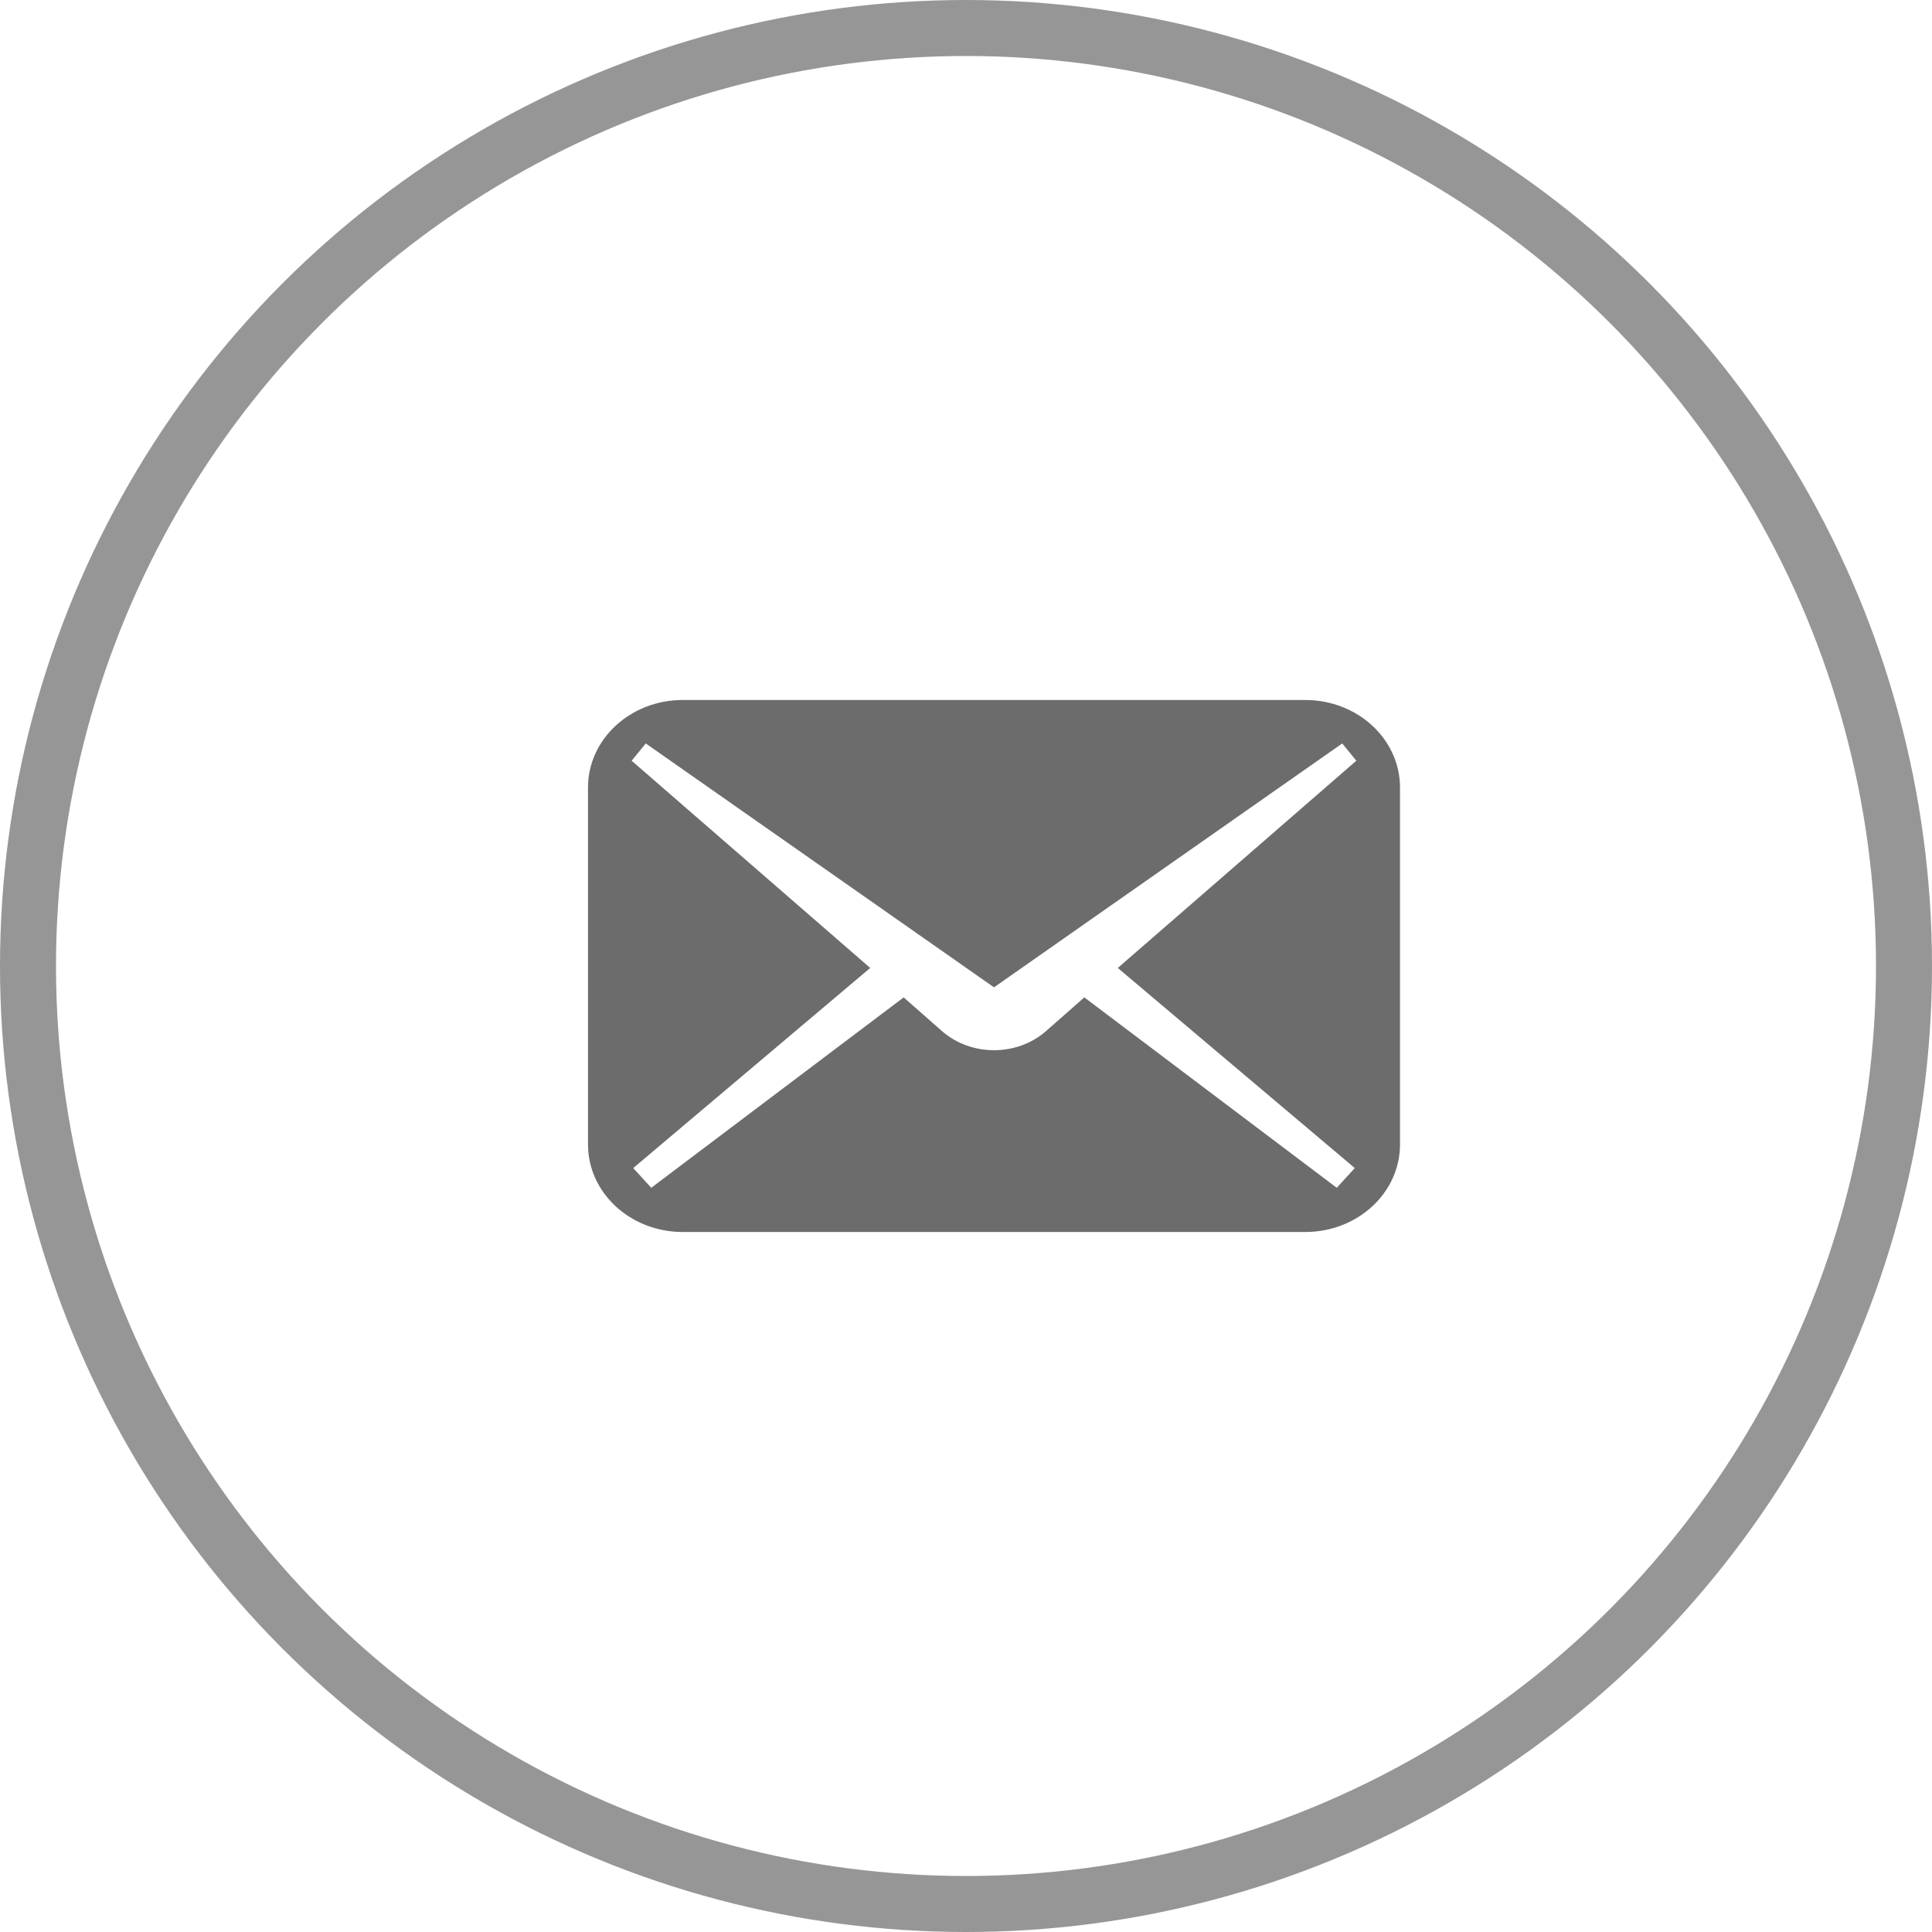 <svg xmlns="http://www.w3.org/2000/svg" width="69" height="69" viewBox="0 0 69 69" fill="none"><circle cx="34.5" cy="34.5" r="33.5" stroke="#969696" stroke-width="2"></circle><path d="M46.618 25H24.382C22.514 25 21 26.399 21 28.125V40.874C21 42.601 22.514 44 24.382 44H46.618C48.486 44 50 42.601 50 40.874V28.125C50 26.399 48.486 25 46.618 25ZM48.385 41.717L47.741 42.421L38.726 35.621L37.33 36.849C36.295 37.727 34.705 37.727 33.67 36.849L32.274 35.621L23.259 42.421L22.615 41.717L31.079 34.57L22.559 27.169L23.063 26.552L35.5 35.262L47.937 26.552L48.44 27.169L39.921 34.57L48.385 41.717Z" fill="#6C6C6C"></path></svg>